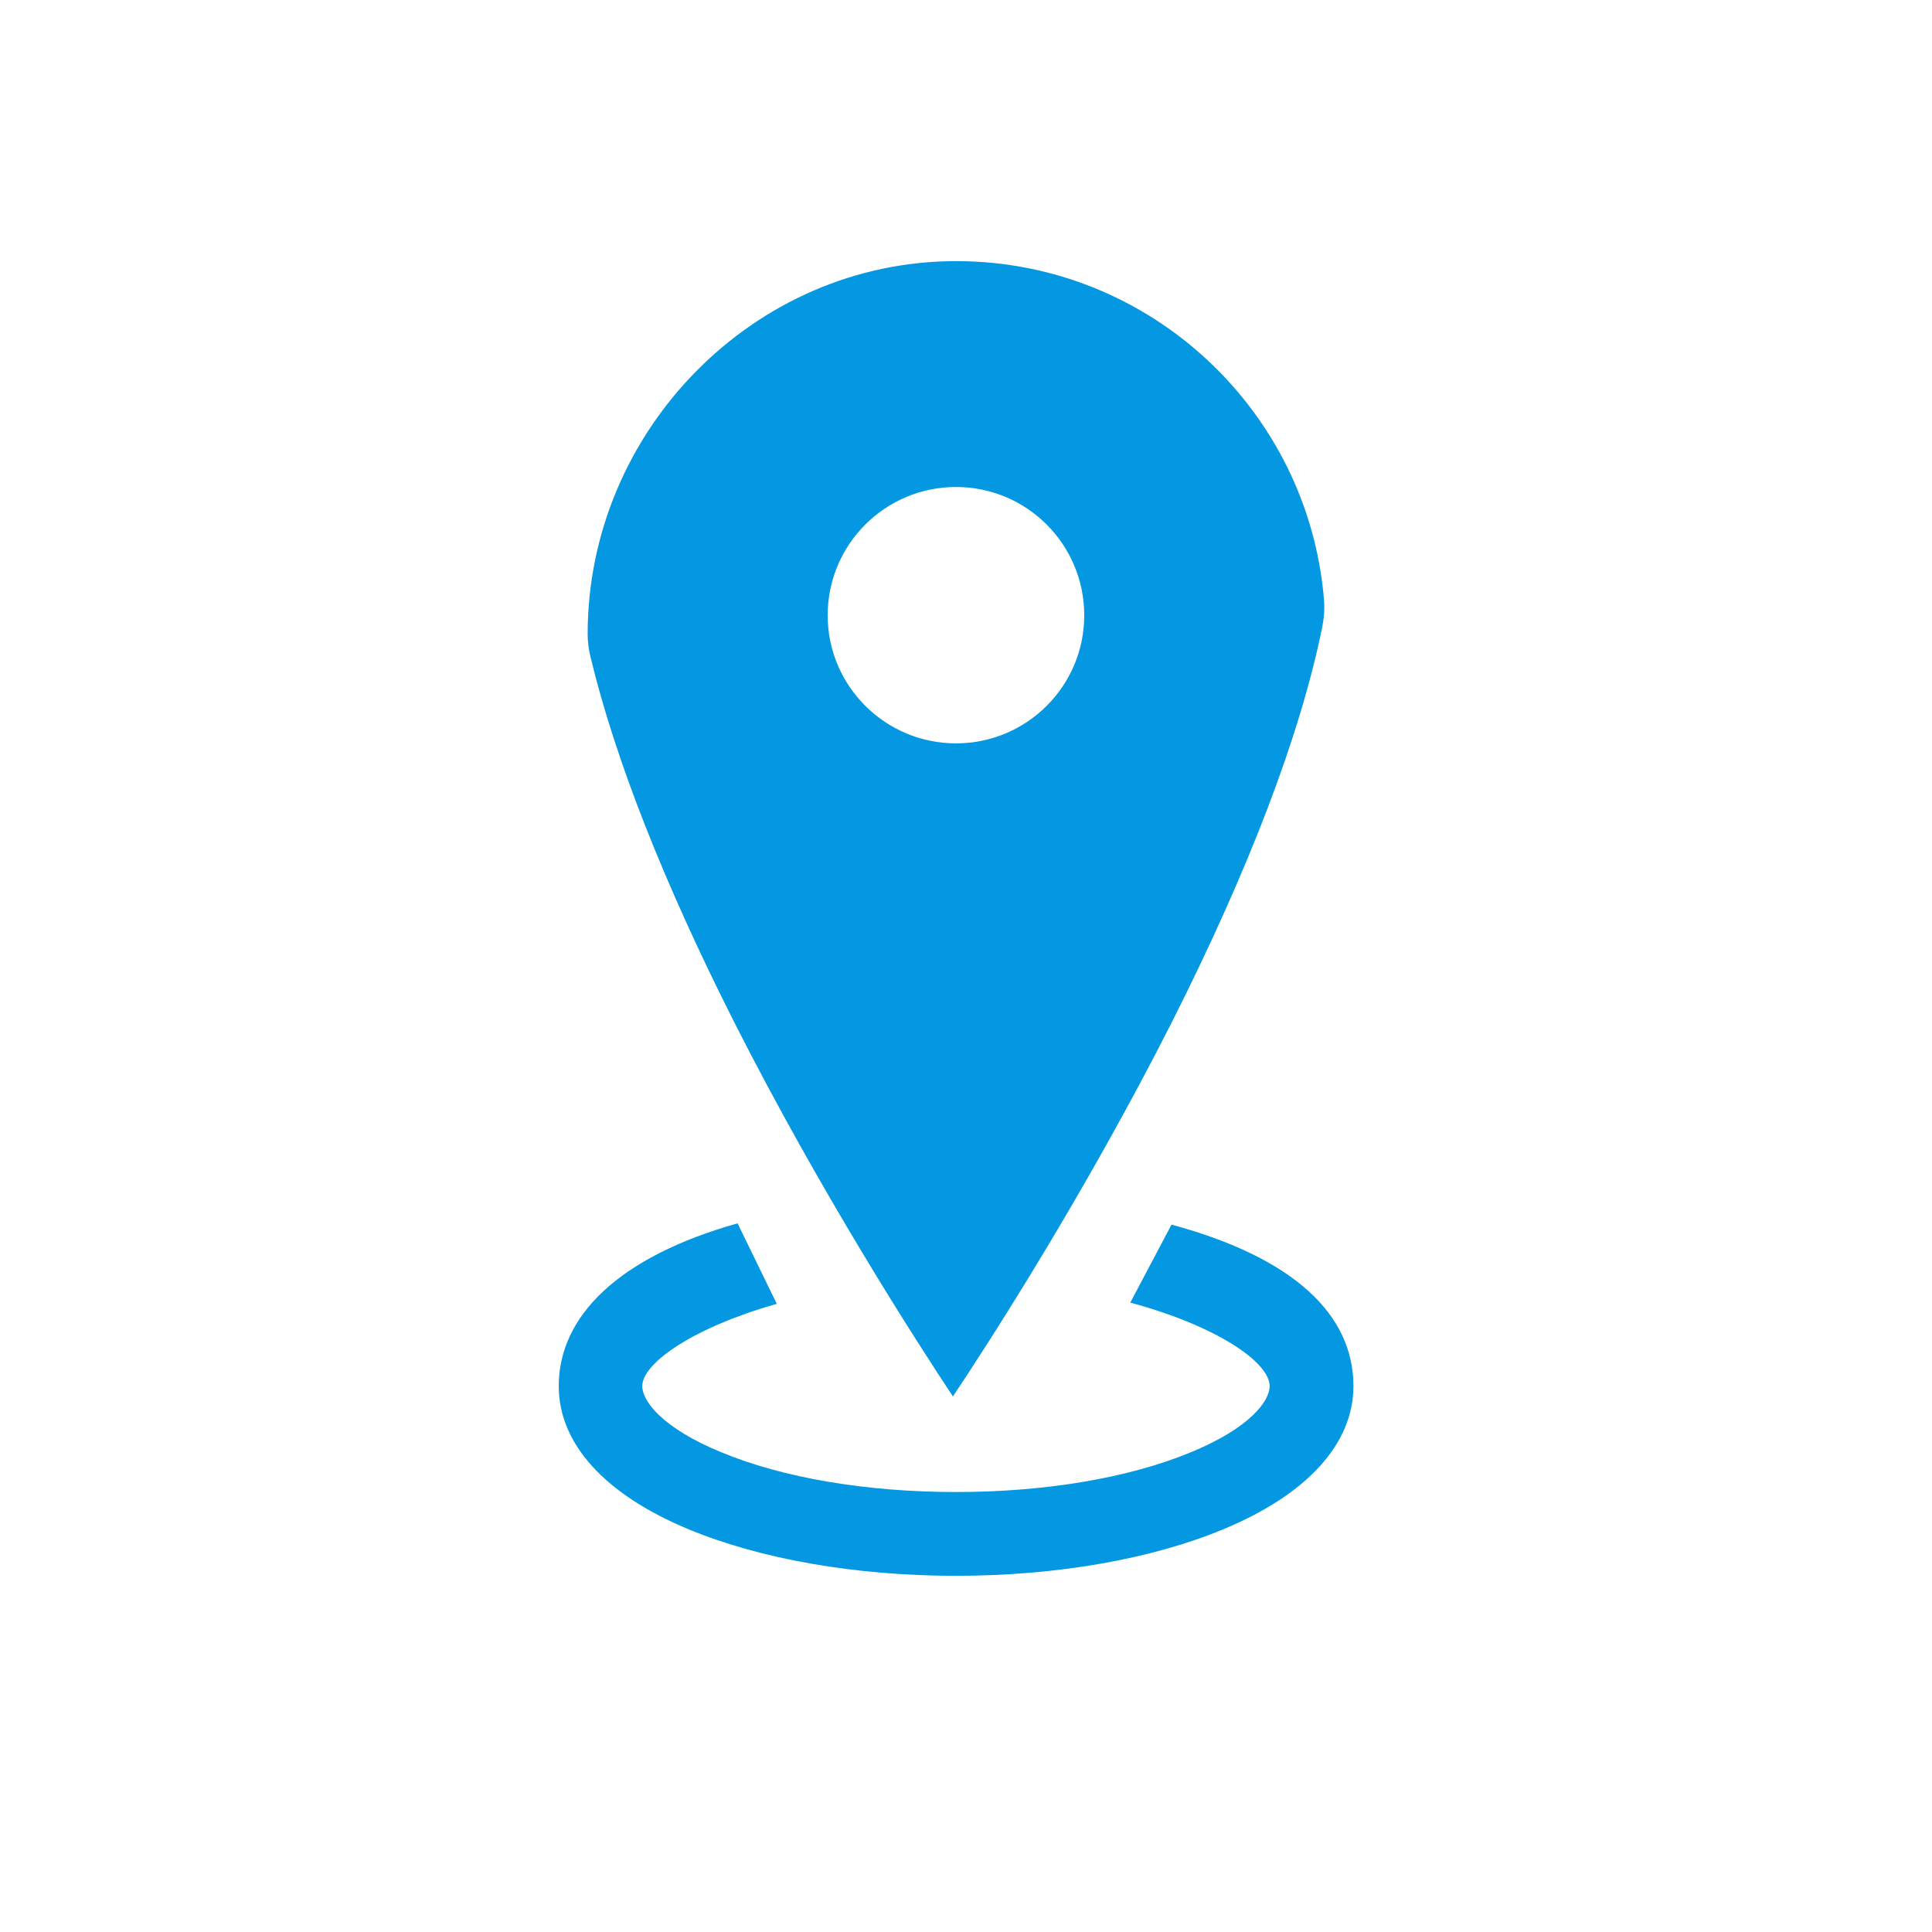 <?xml version="1.0" encoding="UTF-8"?> <svg xmlns="http://www.w3.org/2000/svg" xmlns:xlink="http://www.w3.org/1999/xlink" width="40" zoomAndPan="magnify" viewBox="0 0 30 30" height="40" preserveAspectRatio="xMidYMid meet" version="1.2"><defs><clipPath id="2fa67b042a"><path d="M 9 4.039 L 21 4.039 L 21 22 L 9 22 Z M 9 4.039 "></path></clipPath><clipPath id="f29ff93b88"><path d="M 8.676 18.996 L 21.016 18.996 L 21.016 24.469 L 8.676 24.469 Z M 8.676 18.996 "></path></clipPath></defs><g id="4f15ad6121"><g clip-rule="nonzero" clip-path="url(#2fa67b042a)"><path style=" stroke:none;fill-rule:nonzero;fill:#0398e1;fill-opacity:1;" d="M 14.844 7.562 C 15.945 7.562 16.836 8.453 16.836 9.555 C 16.836 10.652 15.945 11.543 14.844 11.543 C 13.746 11.543 12.852 10.652 12.852 9.555 C 12.852 8.453 13.746 7.562 14.844 7.562 Z M 11.402 15.875 C 12.746 18.527 14.242 20.848 14.797 21.684 C 15.355 20.848 16.852 18.527 18.195 15.875 C 19.402 13.484 20.188 11.418 20.531 9.742 C 20.559 9.602 20.57 9.457 20.559 9.316 C 20.32 6.379 17.855 4.059 14.859 4.055 C 13.281 4.051 11.848 4.711 10.809 5.766 C 9.77 6.82 9.125 8.27 9.125 9.844 C 9.125 9.965 9.141 10.09 9.172 10.211 C 9.555 11.797 10.305 13.703 11.402 15.875 "></path></g><g clip-rule="nonzero" clip-path="url(#f29ff93b88)"><path style=" stroke:none;fill-rule:nonzero;fill:#0398e1;fill-opacity:1;" d="M 18.191 19.016 L 17.551 20.227 C 18.887 20.586 19.715 21.152 19.715 21.523 C 19.715 21.762 19.398 22.176 18.5 22.547 C 17.535 22.949 16.234 23.168 14.844 23.168 C 13.453 23.168 12.156 22.949 11.191 22.547 C 10.293 22.176 9.973 21.762 9.973 21.523 C 9.973 21.164 10.777 20.609 12.062 20.246 L 11.453 18.996 C 9.605 19.516 8.676 20.438 8.676 21.523 C 8.676 22.418 9.391 23.207 10.691 23.746 C 11.812 24.211 13.285 24.469 14.844 24.469 C 16.402 24.469 17.879 24.211 18.996 23.746 C 20.297 23.207 21.016 22.418 21.016 21.523 C 21.016 20.418 20.098 19.531 18.191 19.016 "></path></g></g></svg> 